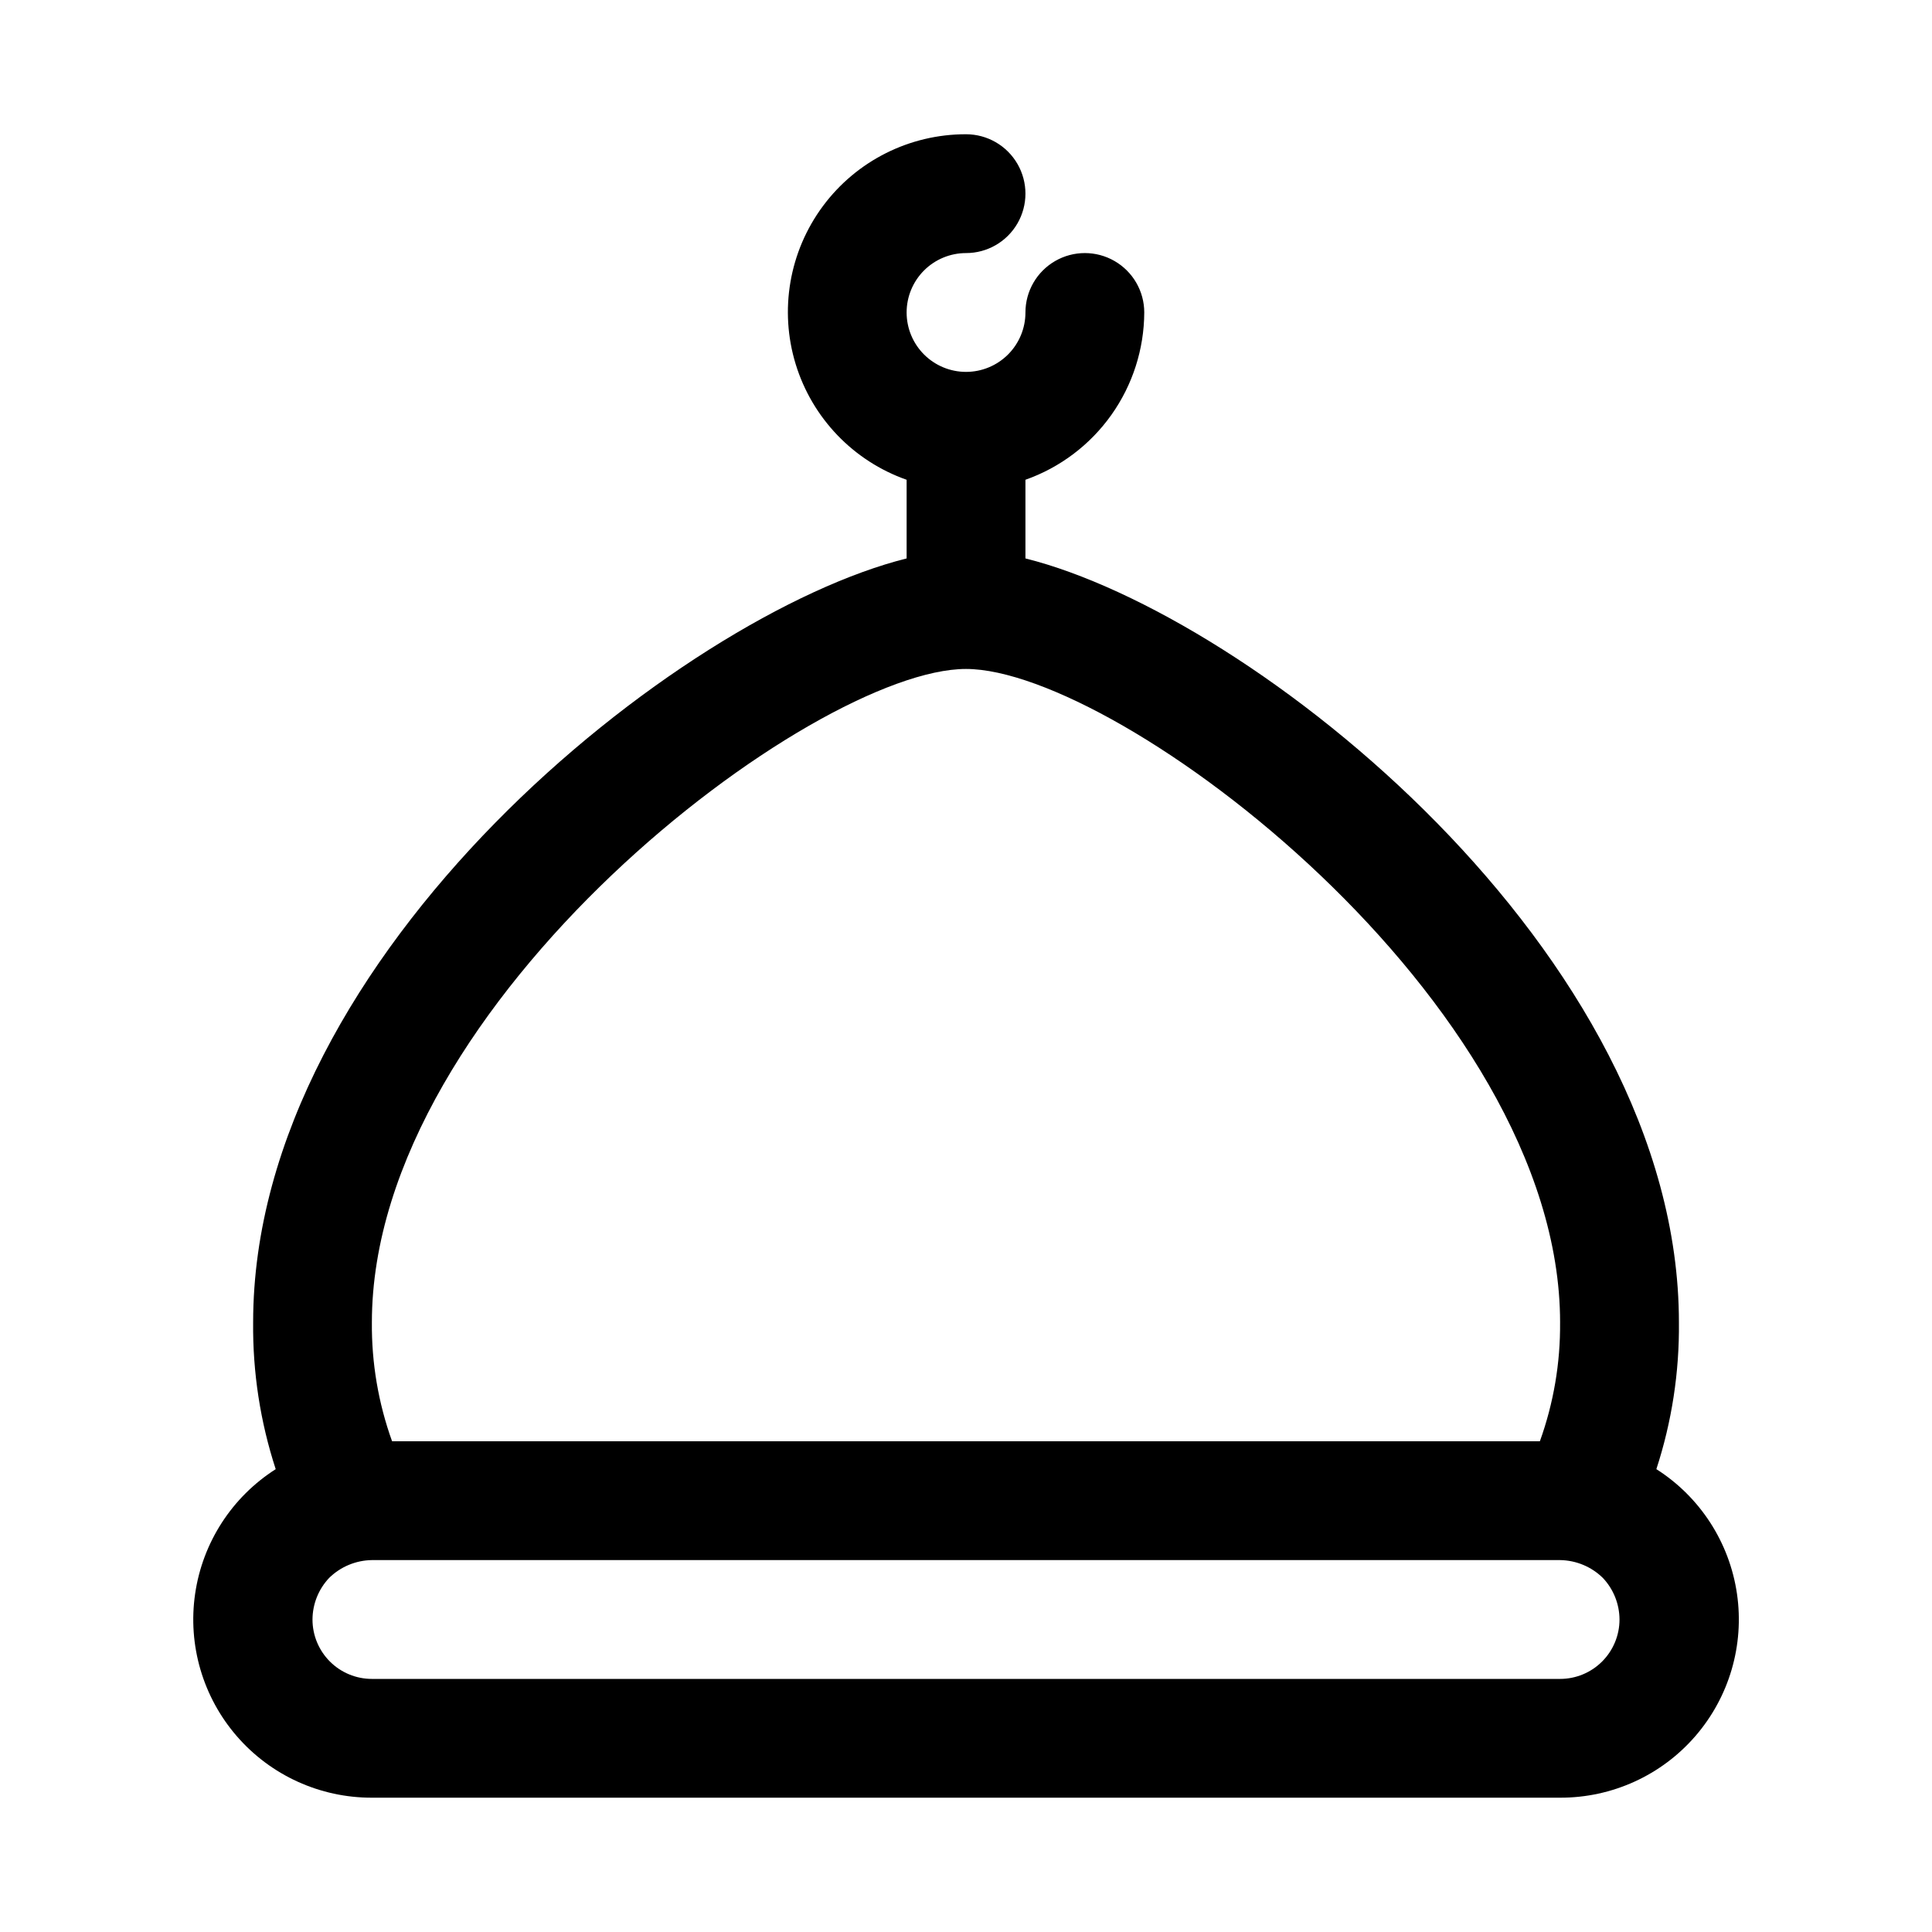 <?xml version="1.0" encoding="UTF-8"?>
<!-- The Best Svg Icon site in the world: iconSvg.co, Visit us! https://iconsvg.co -->
<svg fill="#000000" width="800px" height="800px" version="1.1" viewBox="144 144 512 512" xmlns="http://www.w3.org/2000/svg">
 <path d="m582.95 533.35c4.094-12.551 6.117-25.688 5.981-38.891 0-97.93-113.2-187.51-173.18-202.47v-20.844c9.176-3.242 17.129-9.246 22.766-17.18 5.637-7.938 8.684-17.422 8.723-27.156 0-5.625-3-10.82-7.871-13.633s-10.875-2.812-15.746 0c-4.871 2.812-7.871 8.008-7.871 13.633 0 4.176-1.66 8.18-4.609 11.133-2.953 2.953-6.957 4.613-11.133 4.613s-8.18-1.66-11.133-4.613c-2.953-2.953-4.613-6.957-4.613-11.133s1.66-8.18 4.613-11.133c2.953-2.949 6.957-4.609 11.133-4.609 5.625 0 10.82-3 13.633-7.871 2.812-4.871 2.812-10.875 0-15.746s-8.008-7.871-13.633-7.871c-14.961-0.027-29.043 7.047-37.949 19.066-8.906 12.02-11.578 27.551-7.199 41.855 4.383 14.301 15.293 25.676 29.402 30.645v20.848c-59.984 14.957-173.18 104.54-173.18 202.46-0.133 13.203 1.887 26.34 5.981 38.891-11.582 7.379-19.379 19.438-21.355 33.031-1.98 13.59 2.059 27.371 11.059 37.746 9 10.379 22.07 16.32 35.805 16.285h314.88c13.738 0.035 26.809-5.906 35.805-16.285 9-10.375 13.039-24.156 11.059-37.746-1.977-13.594-9.773-25.652-21.355-33.031zm-182.95-212.07c40.461 0 157.44 88.008 157.44 173.18h-0.004c0.098 10.73-1.715 21.395-5.352 31.488h-304.18c-3.637-10.094-5.449-20.758-5.352-31.488 0-85.172 116.98-173.18 157.44-173.18zm157.44 267.65h-314.88c-4.176 0-8.18-1.656-11.133-4.609s-4.613-6.957-4.613-11.133c0.02-4.102 1.594-8.039 4.41-11.02 3.031-2.977 7.09-4.668 11.336-4.727h314.88c4.246 0.059 8.309 1.75 11.336 4.727 2.816 2.981 4.391 6.918 4.41 11.02 0 4.176-1.66 8.18-4.613 11.133-2.953 2.953-6.957 4.609-11.133 4.609z"/>
</svg>